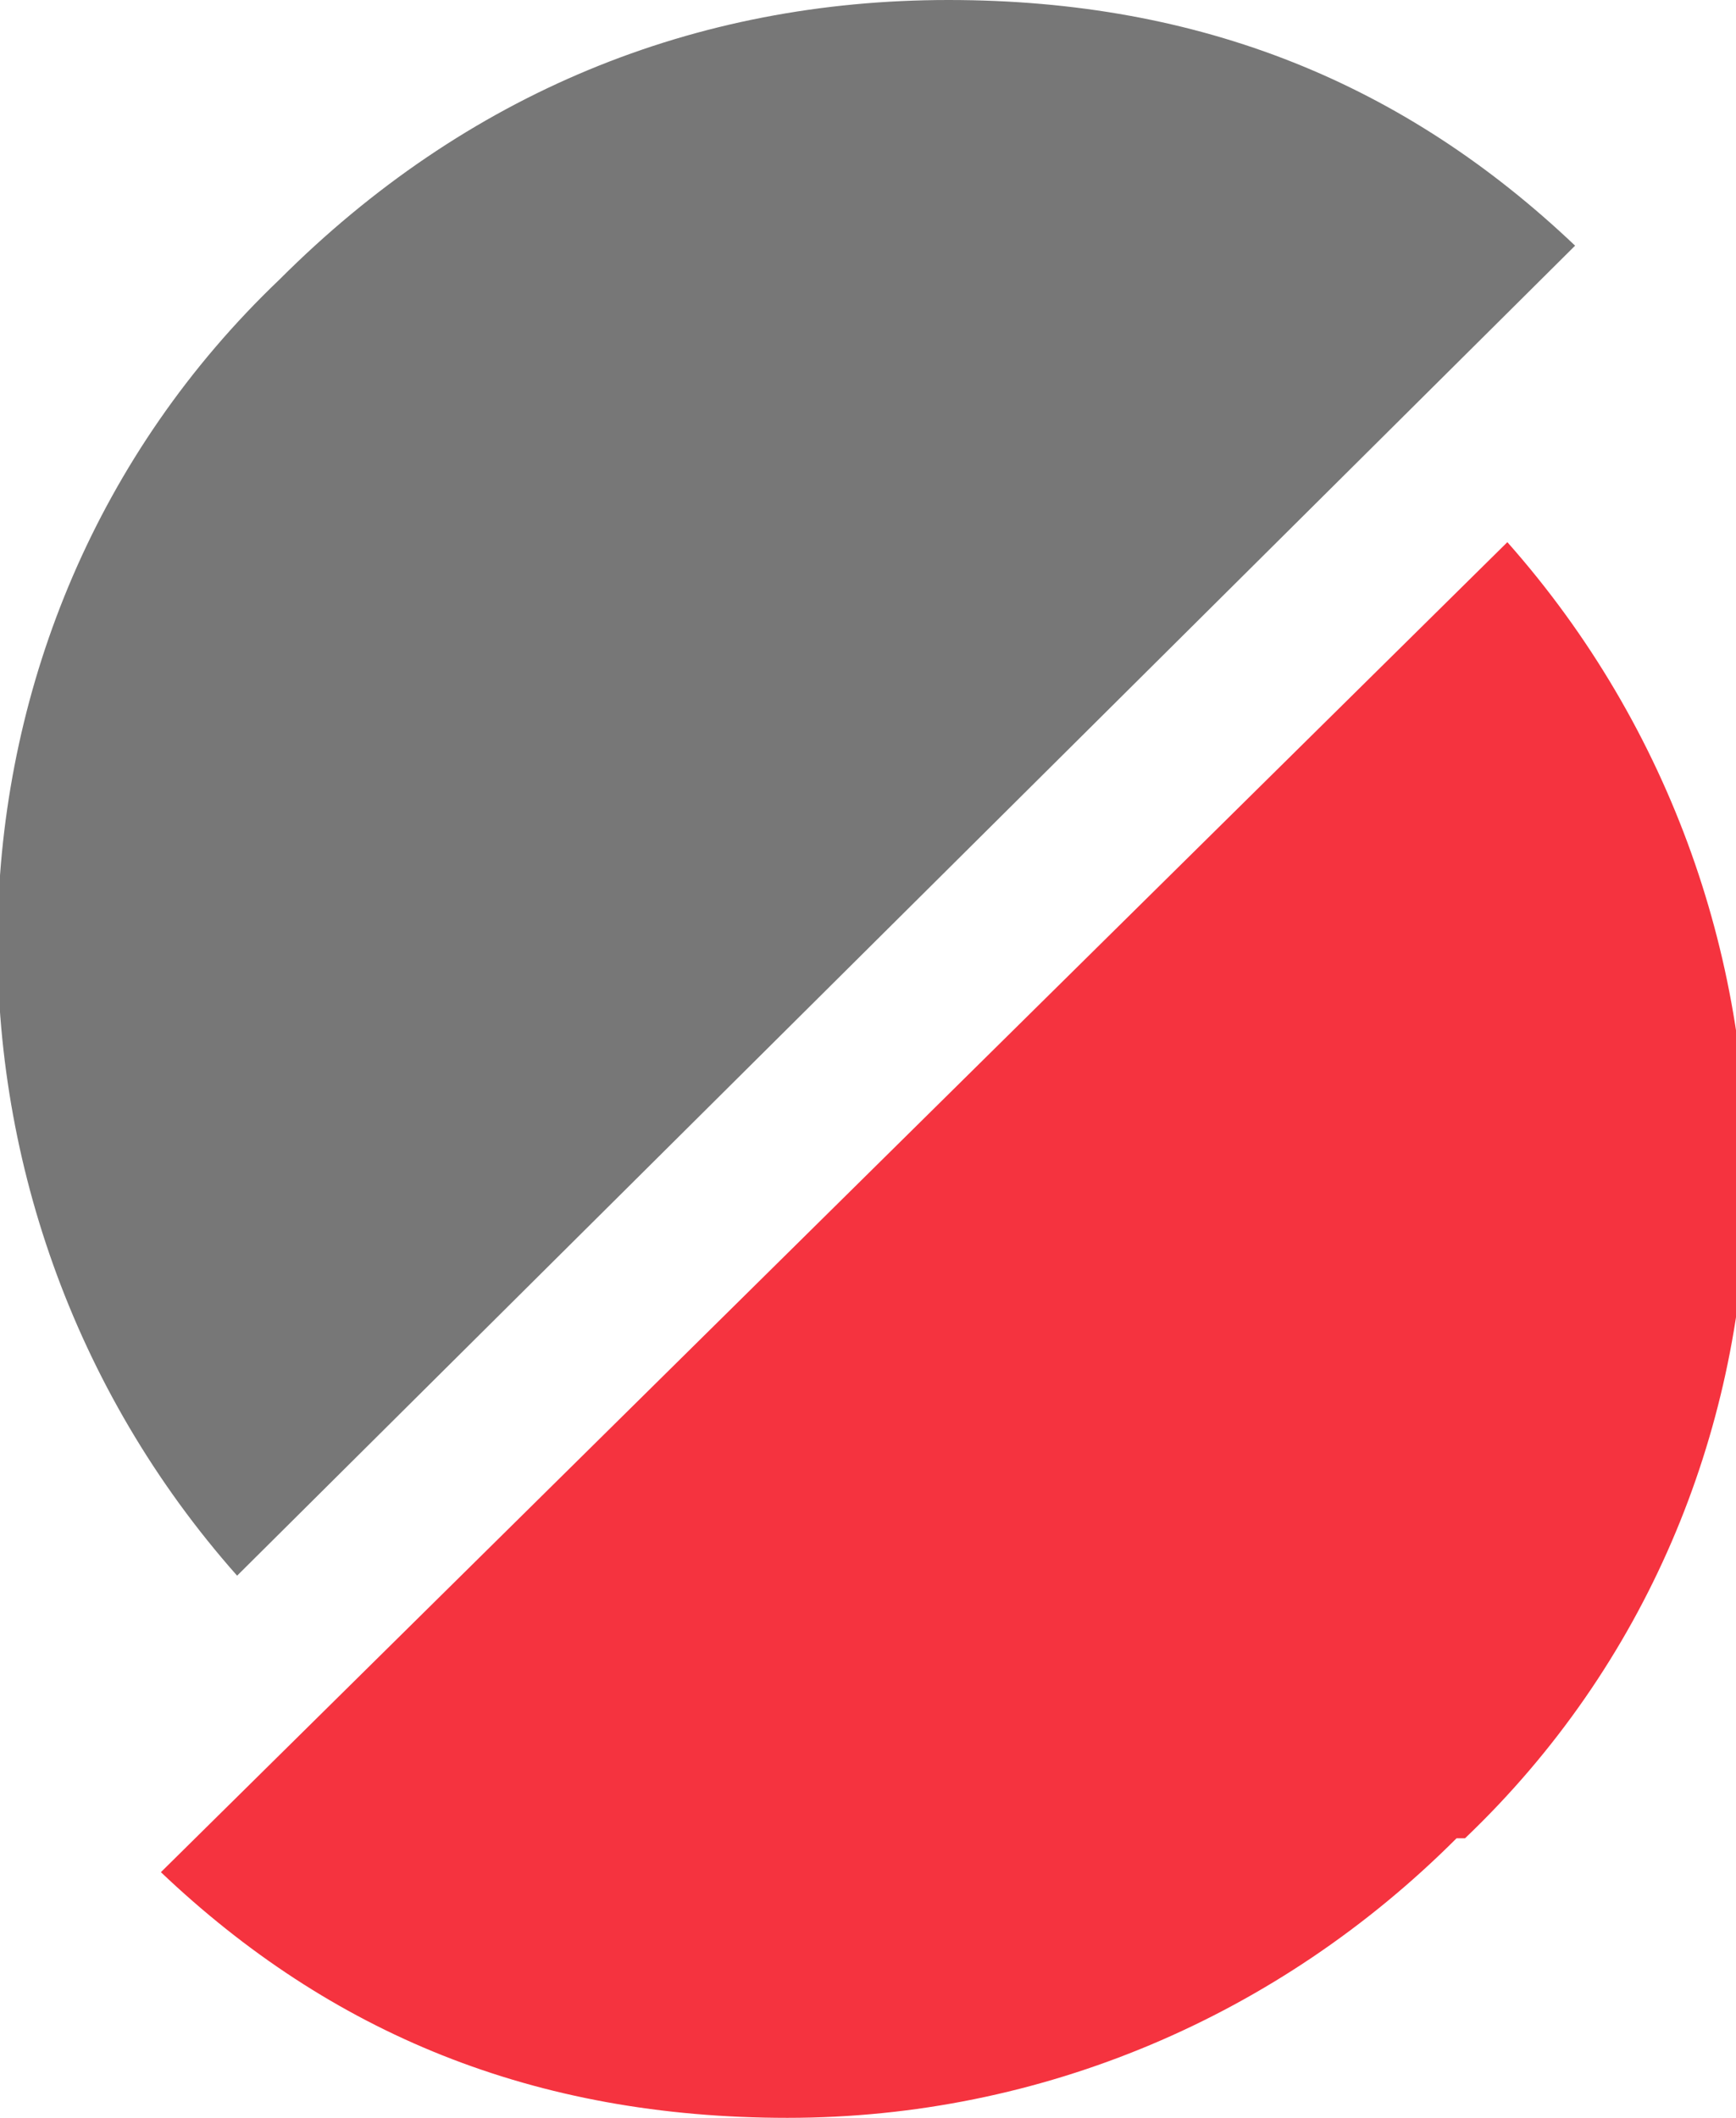 <?xml version="1.0" encoding="UTF-8"?>
<svg id="_圖層_1" data-name="圖層_1" xmlns="http://www.w3.org/2000/svg" version="1.1" viewBox="0 0 20.5 25">
  <!-- Generator: Adobe Illustrator 29.1.0, SVG Export Plug-In . SVG Version: 2.1.0 Build 142)  -->
  <defs>
    <style>
      .st0 {
        fill: #777;
      }

      .st1 {
        fill: #f5333f;
      }
    </style>
  </defs>
  <path class="st1" d="M17.2,21.7c-2.1,2.1-4.9,3.3-7.9,3.3s-5.4-1-7.4-2.9l15.9-15.7c3.9,4.4,3.8,11.2-.5,15.3Z"/>
  <path class="st0" d="M2.8,18.6C-1.1,14.2-1,7.4,3.3,3.3,5.5,1.1,8.2,0,11.2,0s5.4,1,7.4,2.9L2.8,18.6Z"/>
</svg>